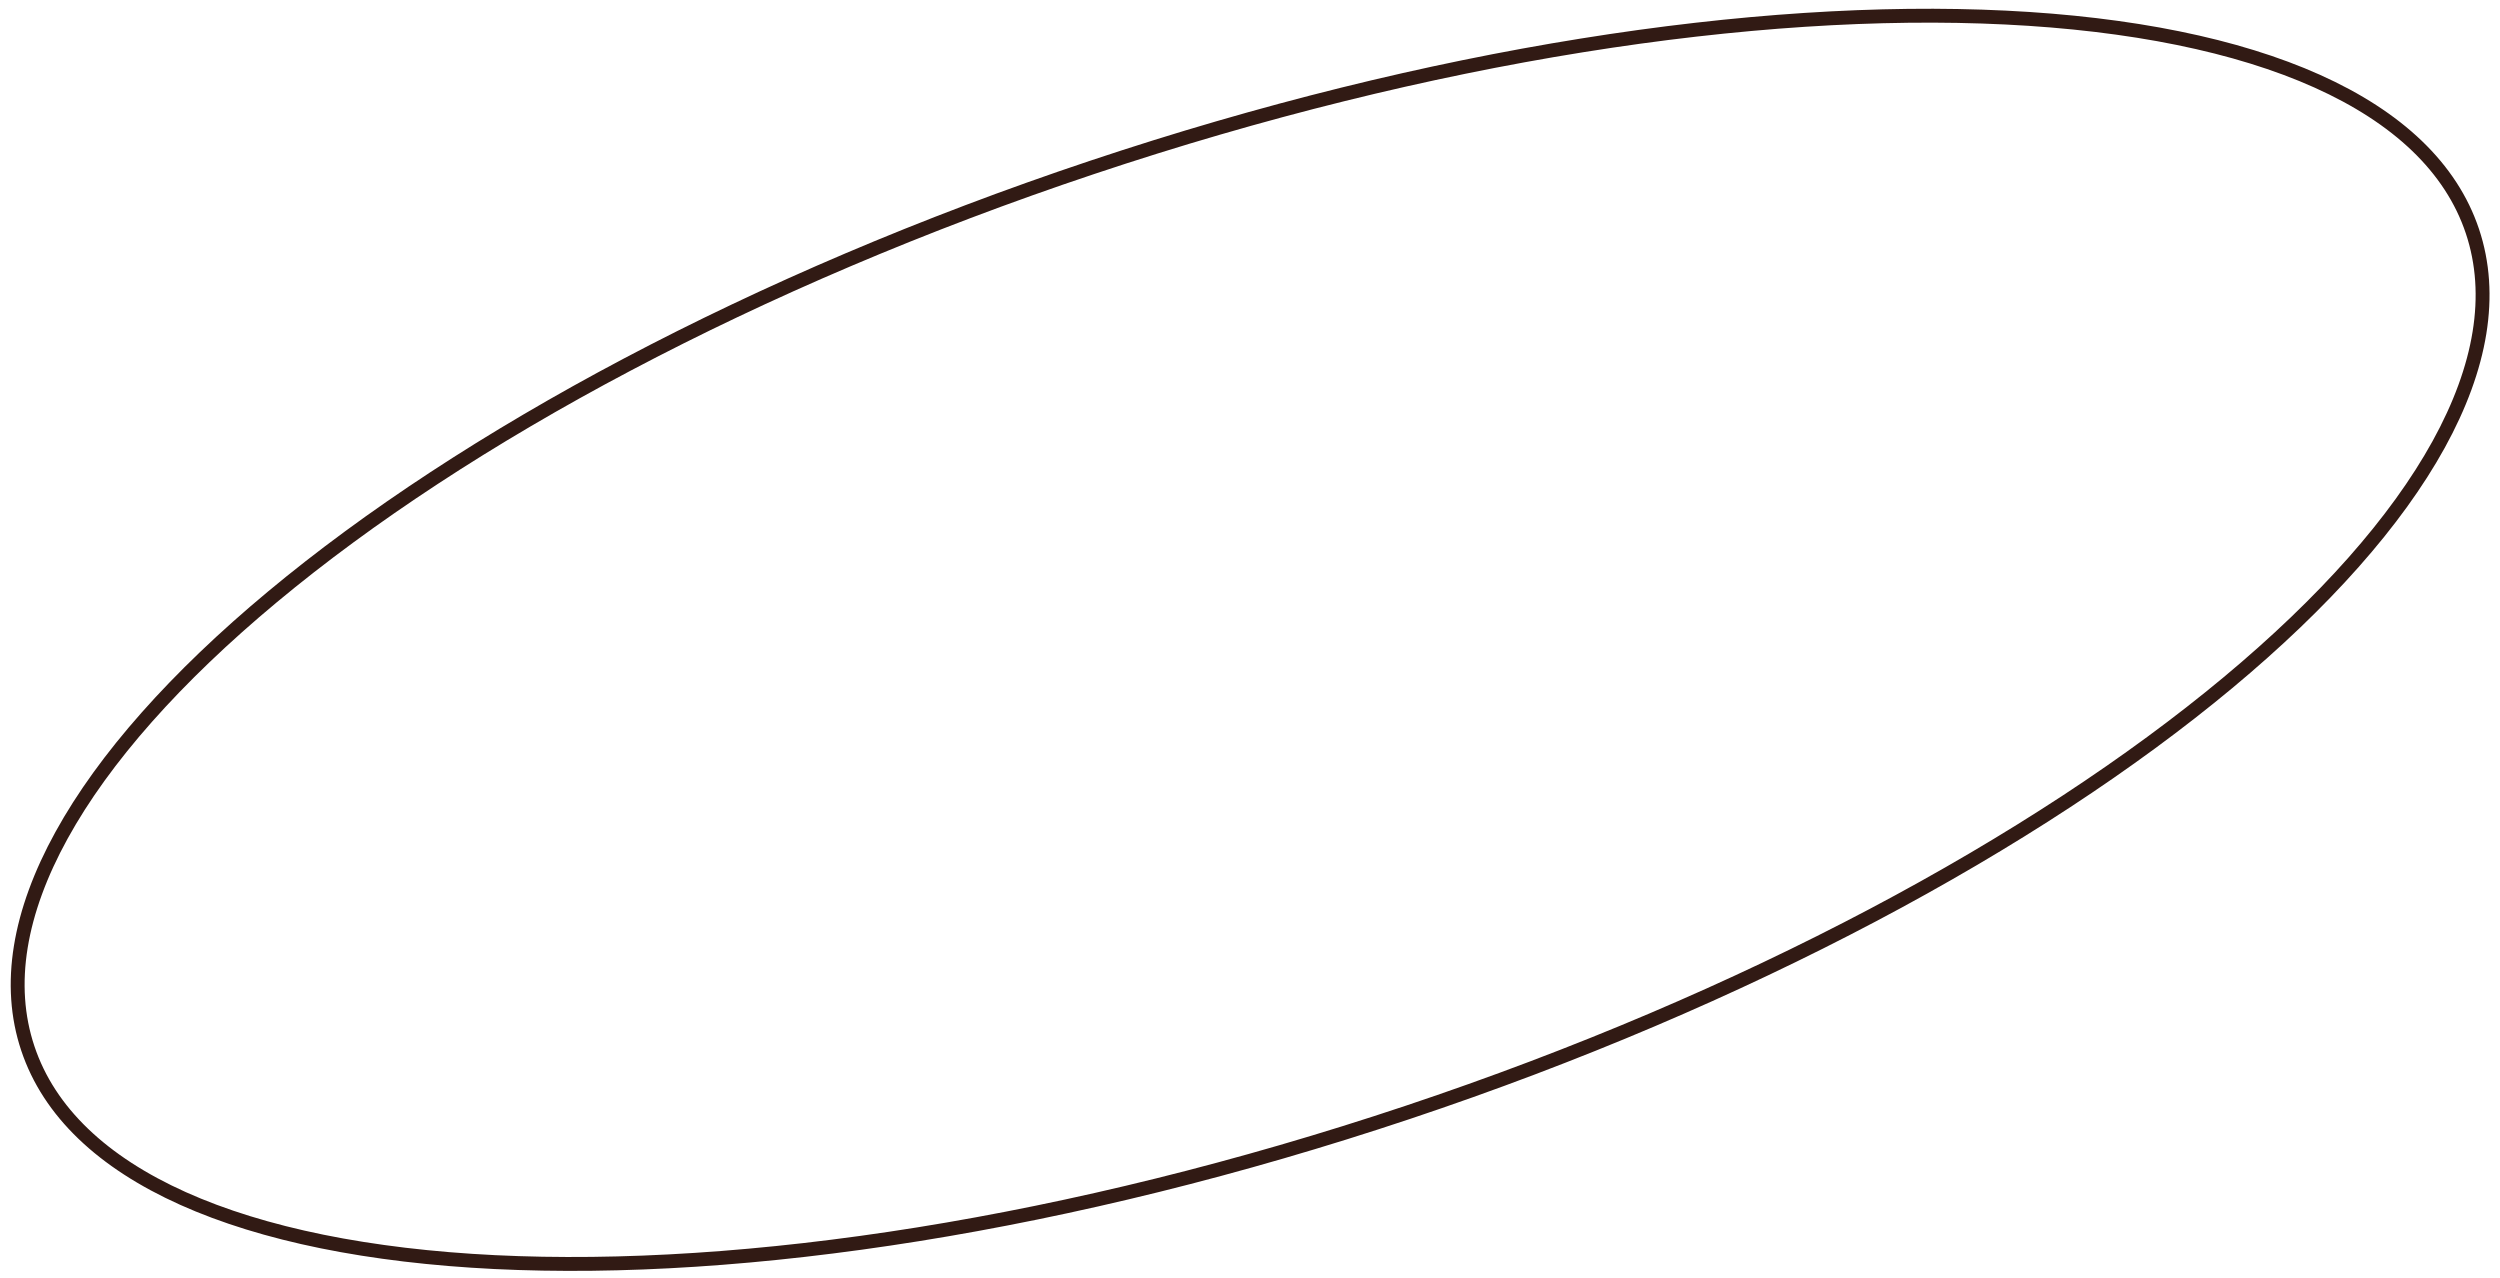 <?xml version="1.0" encoding="UTF-8"?> <svg xmlns="http://www.w3.org/2000/svg" width="180" height="92" viewBox="0 0 180 92" fill="none"> <path d="M178.014 16.649C179.547 21.234 178.642 26.45 175.585 31.999C172.527 37.549 167.34 43.384 160.406 49.158C146.54 60.703 125.769 71.931 101.38 80.084C76.991 88.237 53.644 91.756 35.622 90.871C26.609 90.428 18.956 88.885 13.175 86.29C7.396 83.694 3.537 80.071 2.004 75.486C0.471 70.901 1.376 65.685 4.433 60.136C7.49 54.586 12.677 48.751 19.612 42.977C33.478 31.432 54.248 20.204 78.638 12.051C103.027 3.898 126.374 0.379 144.396 1.264C153.408 1.707 161.062 3.25 166.842 5.846C172.622 8.441 176.481 12.064 178.014 16.649Z" stroke="#311A14"></path> </svg> 